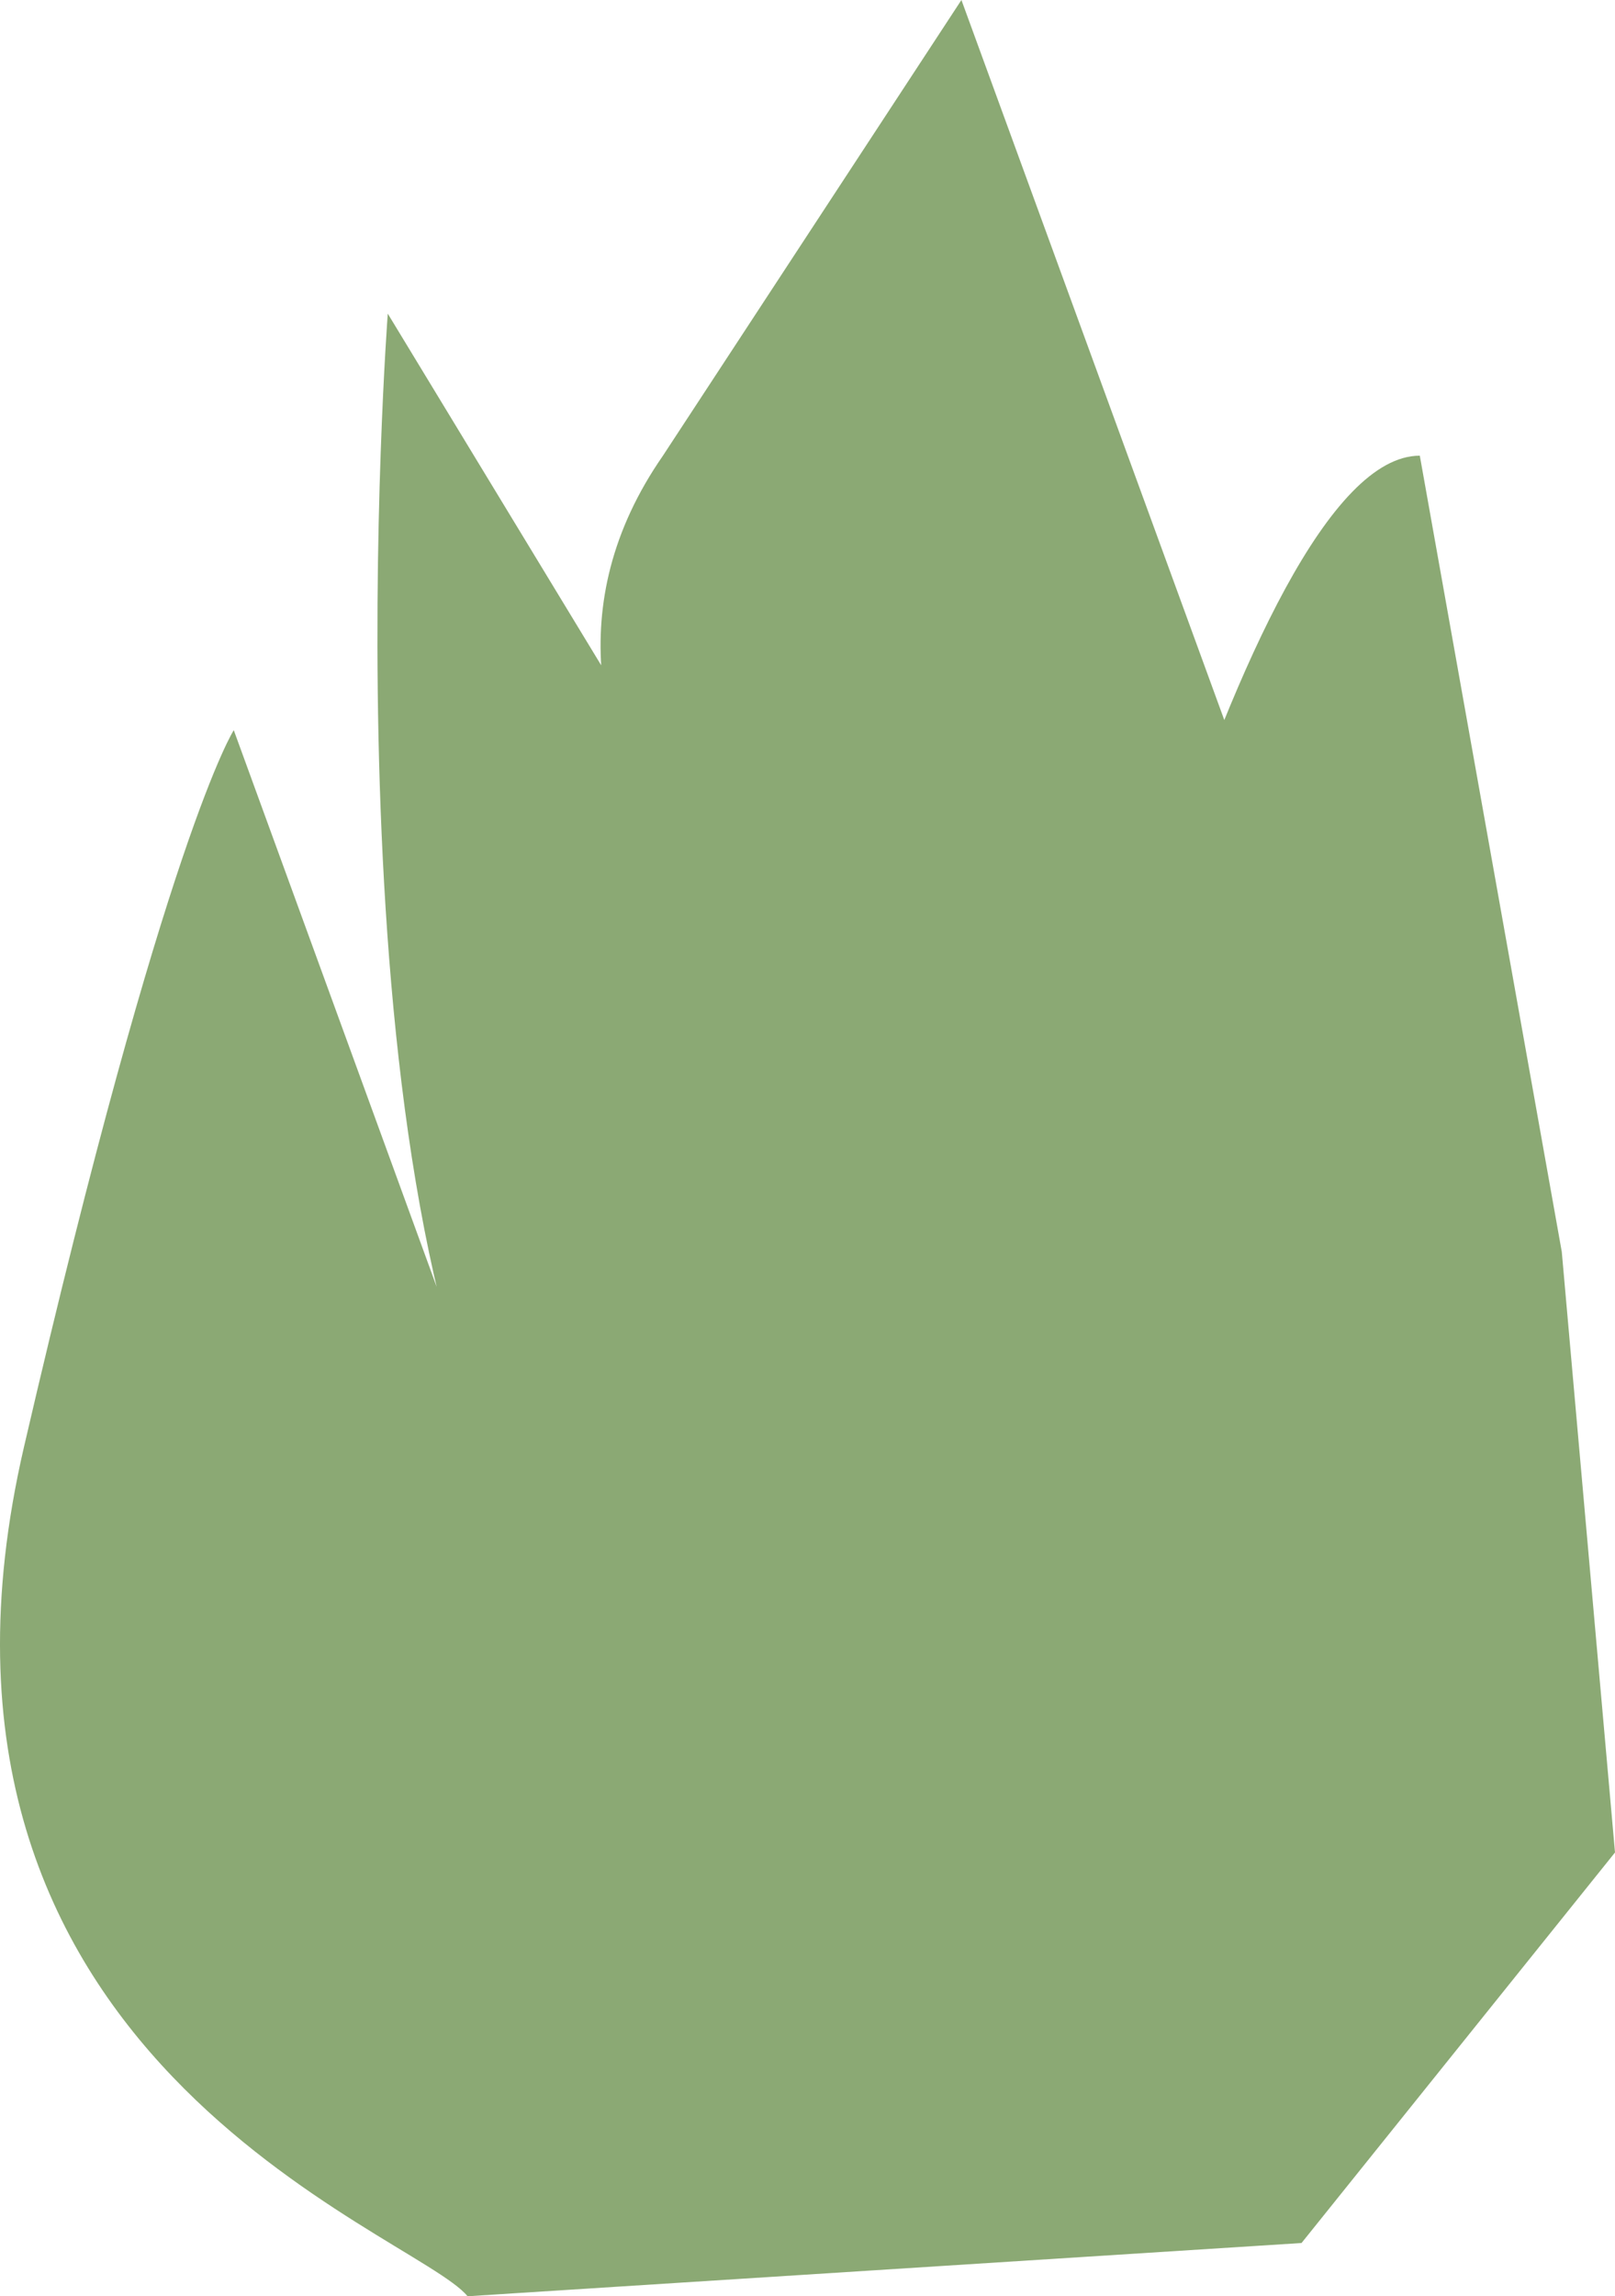 <?xml version="1.0" encoding="UTF-8"?> <svg xmlns="http://www.w3.org/2000/svg" viewBox="0 0 483.11 686.48"> <defs> <style>.cls-1{fill:#8ba974;}</style> </defs> <g id="Слой_2" data-name="Слой 2"> <g id="Слой_1-2" data-name="Слой 1"> <path class="cls-1" d="M139.87,686.48C124,667-35.29,615.71,7.17,432.59s62.76-214.3,62.76-214.3l85.38,234.09C96.52,350.32,116,93.77,116,93.77l132.7,218.51s-112.35-86.7-50.42-176L287.6,0l71,194.34,27.24,74.59L313.26,389.86s57.5-253.63,111.46-253.63l42.47,238,15.92,179.58L389.34,670.56Z"></path> </g> </g> </svg> 